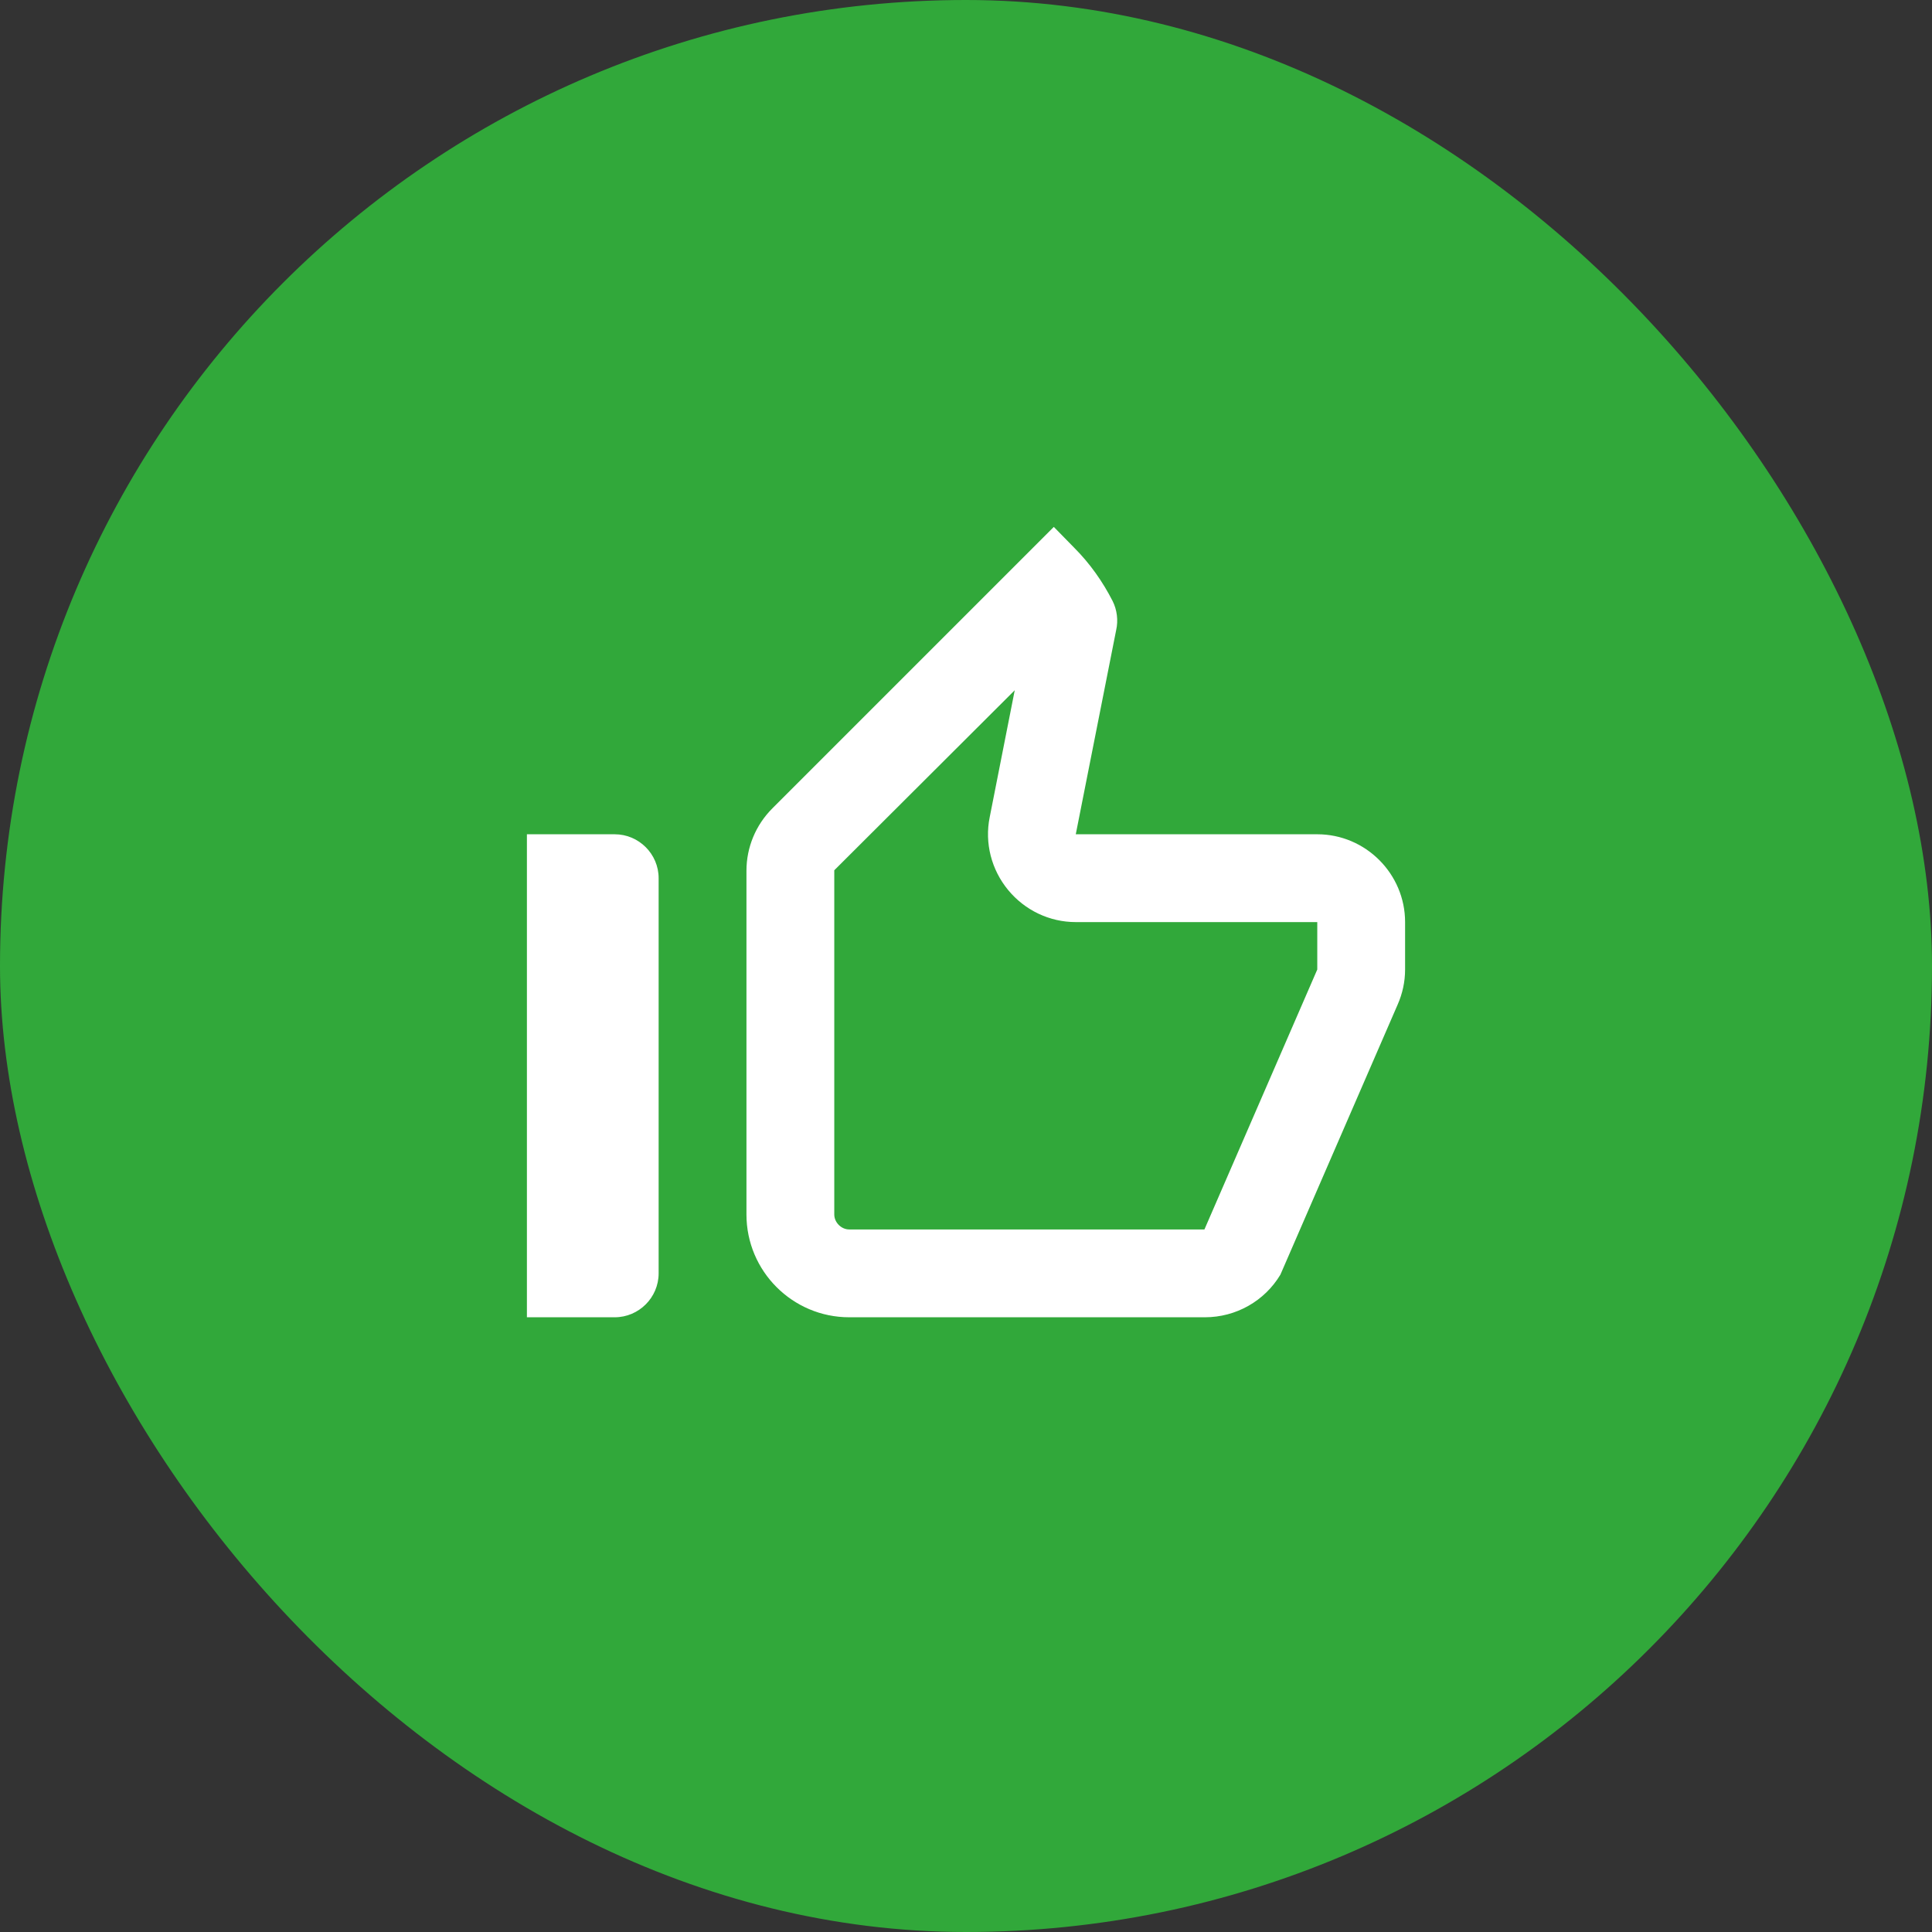 <?xml version="1.0" encoding="UTF-8"?> <svg xmlns="http://www.w3.org/2000/svg" width="44" height="44" viewBox="0 0 44 44" fill="none"><rect x="0" y="0" width="44" height="44" fill="#333333" stroke="none"/><rect width="44" height="44" rx="22" fill="#31A83A"></rect><path d="M23.11 15.72L22.54 18.61C22.42 19.2 22.58 19.81 22.96 20.27C23.34 20.73 23.9 21 24.5 21H30V22.08L27.43 28H19.34C19.16 28 19 27.84 19 27.66V19.82L23.11 15.72V15.72ZM24 12L17.59 18.41C17.21 18.79 17 19.3 17 19.83V27.66C17 28.95 18.05 30 19.34 30H27.44C28.15 30 28.8 29.63 29.16 29.03L31.83 22.88C31.94 22.63 32 22.36 32 22.08V21C32 19.9 31.1 19 30 19H24.5L25.42 14.35C25.47 14.13 25.44 13.89 25.34 13.69C25.11 13.24 24.82 12.83 24.46 12.47L24 12ZM14 19H12V30H14C14.55 30 15 29.55 15 29V20C15 19.45 14.55 19 14 19Z" fill="white"></path></svg> 